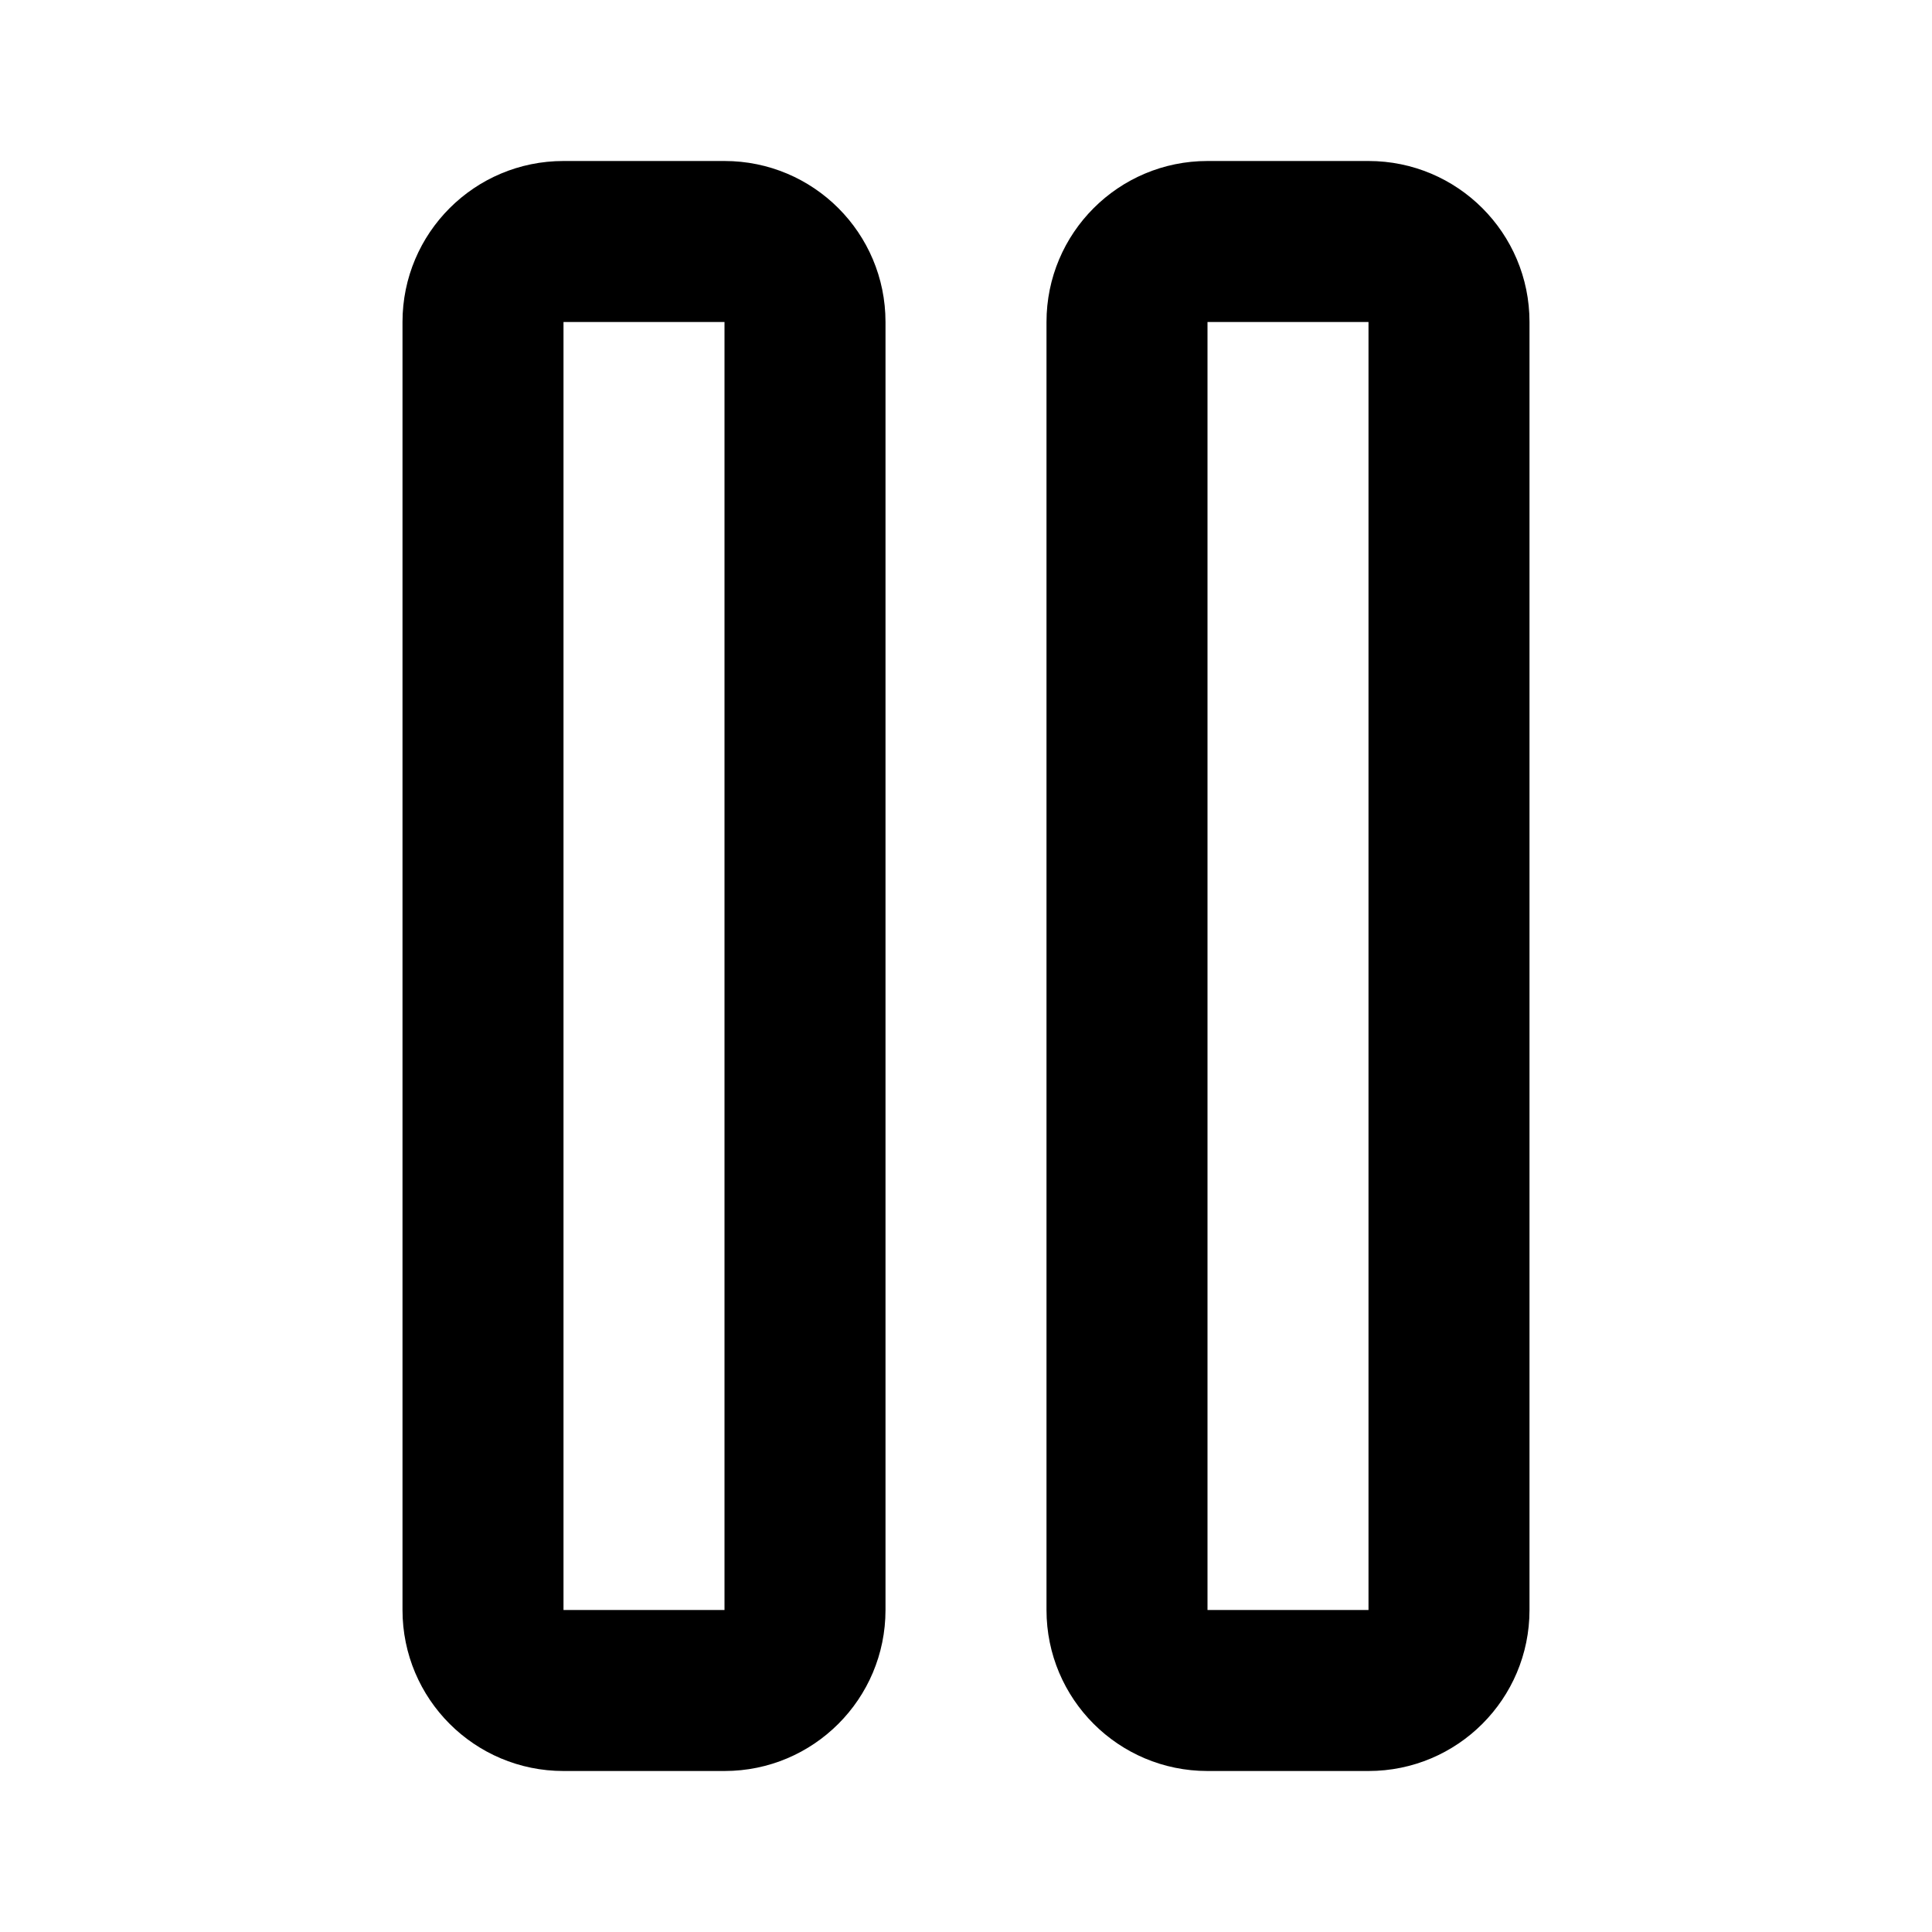 <?xml version="1.0" ?><svg height="24" viewBox="0 0 24 24" width="24" xmlns="http://www.w3.org/2000/svg"><path d="M7,2 L9,2 C10.105,2 11,2.895 11,4 L11,20 C11,21.105 10.105,22 9,22 L7,22 C5.895,22 5,21.105 5,20 L5,4 C5,2.895 5.895,2 7,2 Z M15,2 L17,2 C18.105,2 19,2.895 19,4 L19,20 C19,21.105 18.105,22 17,22 L15,22 C13.895,22 13,21.105 13,20 L13,4 C13,2.895 13.895,2 15,2 Z M7,4 L7,20 L9,20 L9,4 L7,4 Z M15,4 L15,20 L17,20 L17,4 L15,4 Z" fill-rule="evenodd"/></svg>